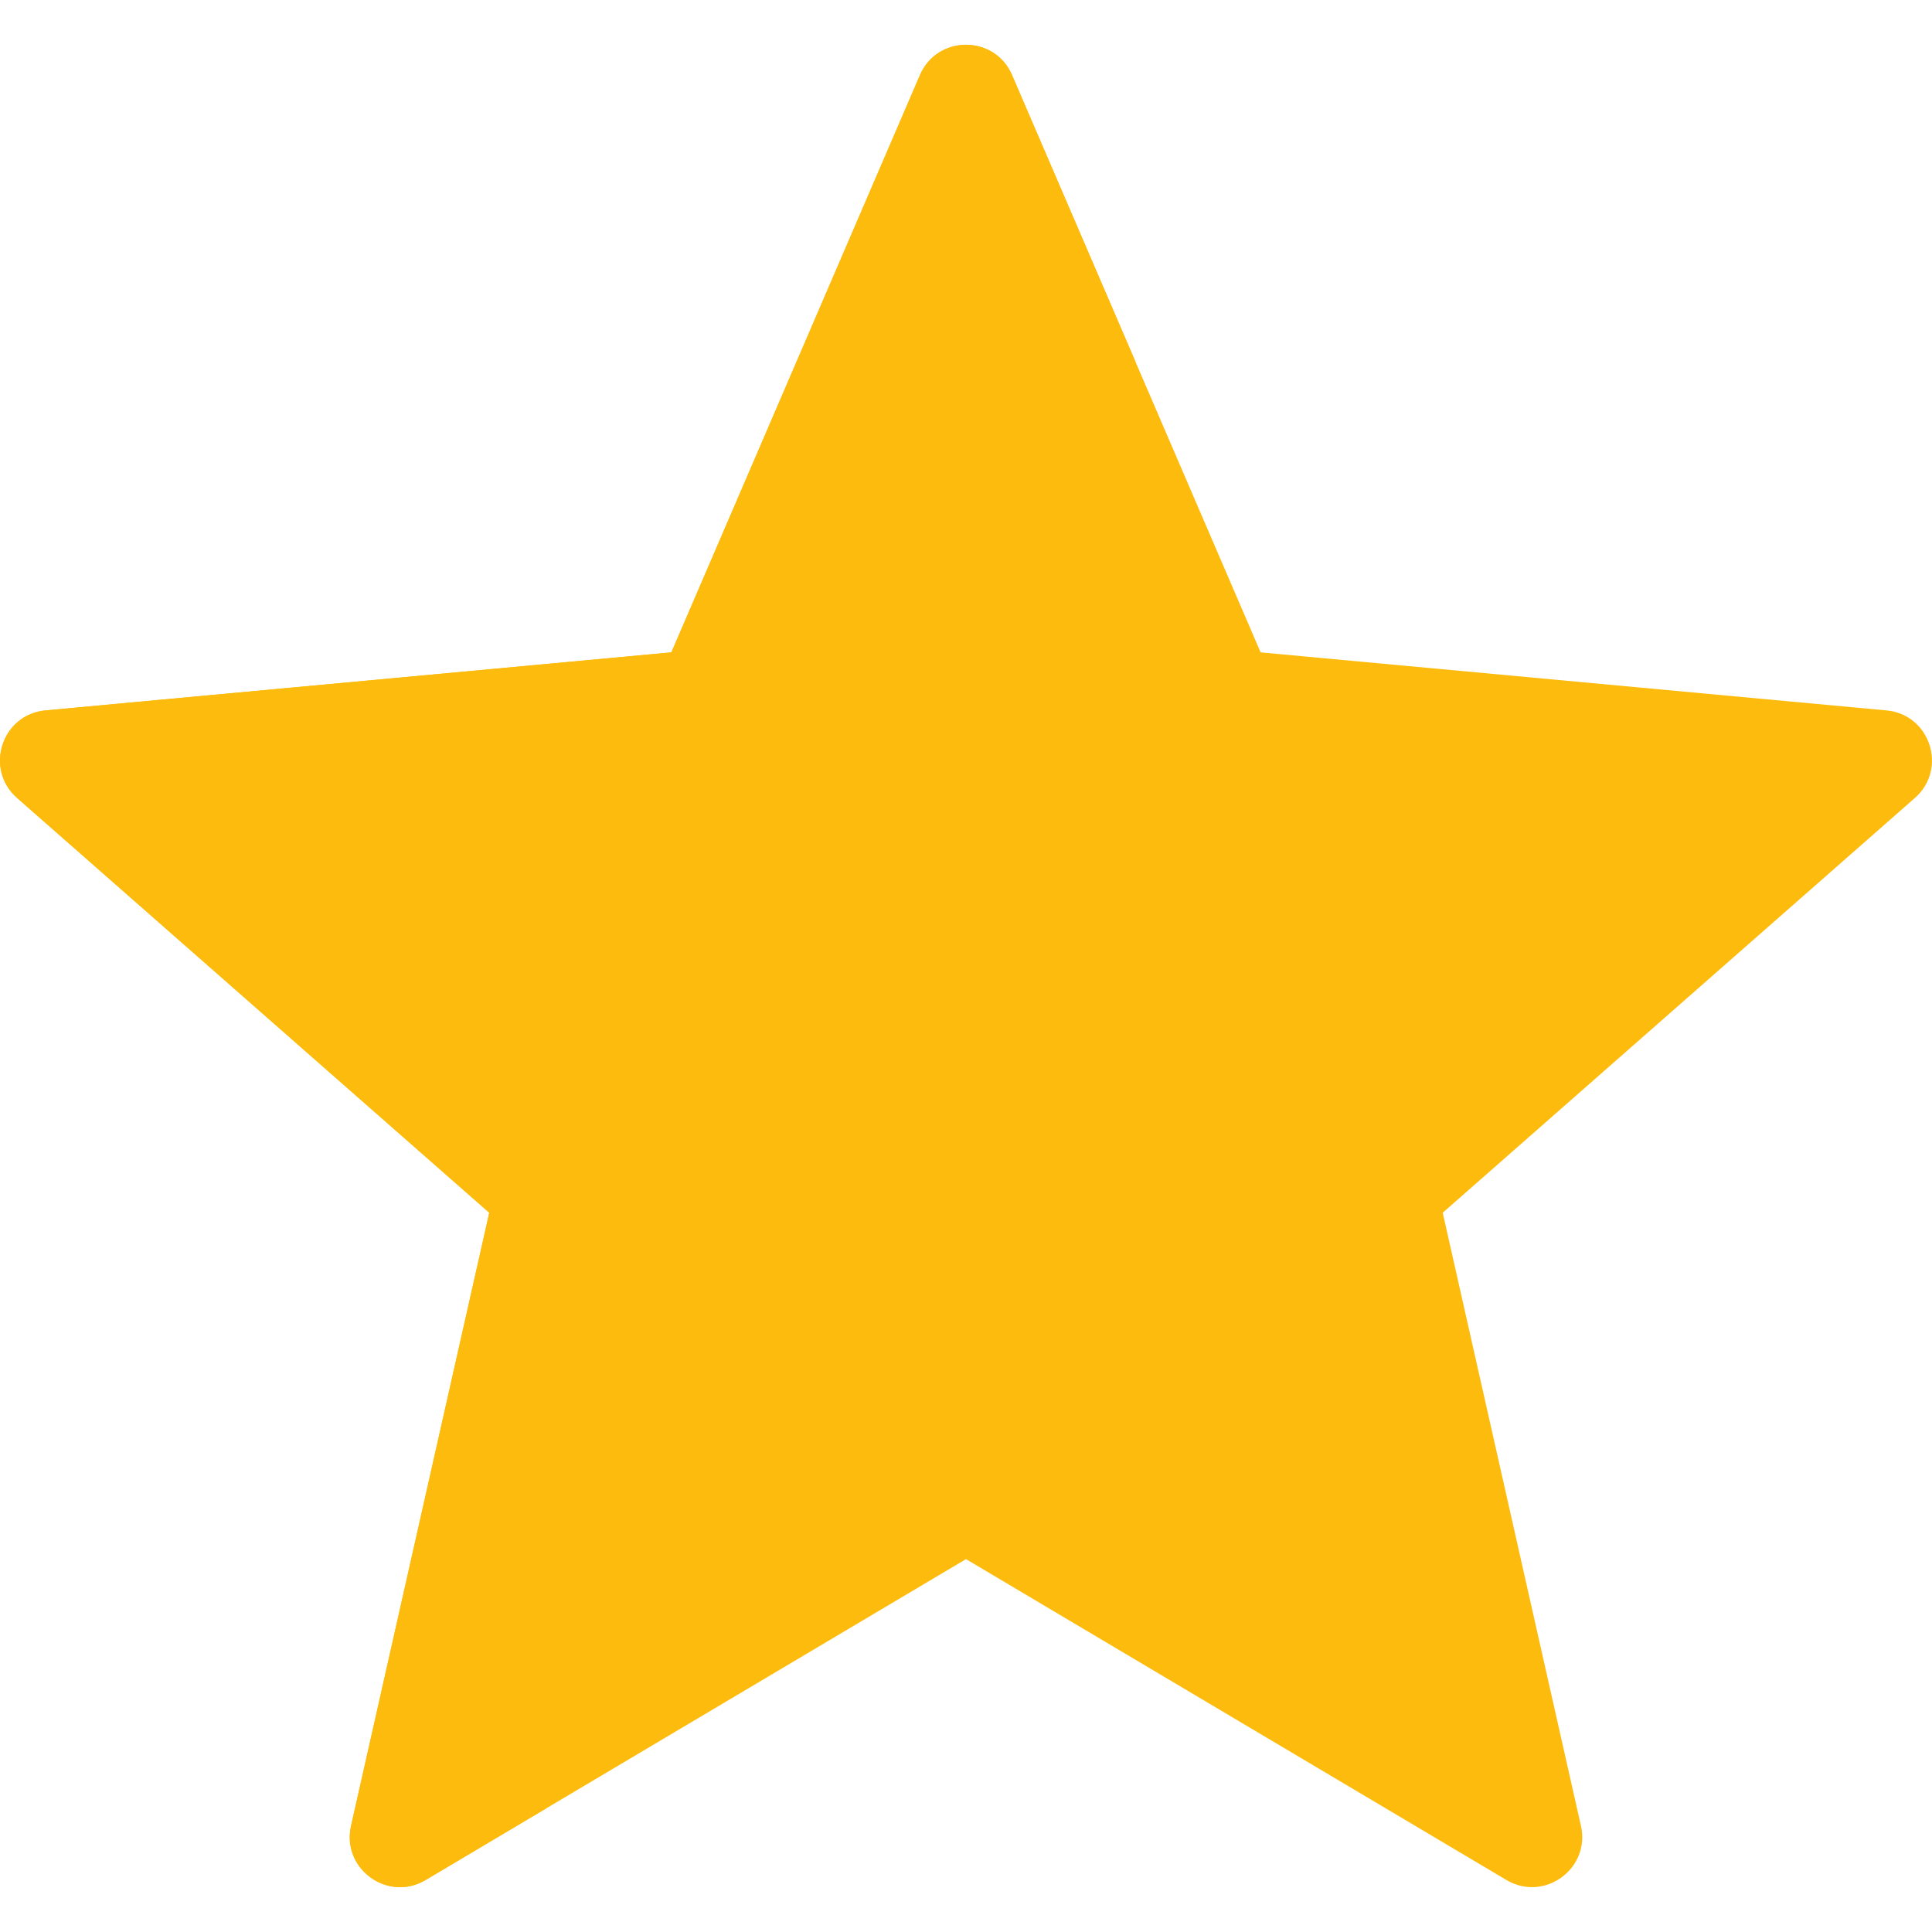 <svg width="24" height="24" viewBox="0 0 24 24" fill="none" xmlns="http://www.w3.org/2000/svg">
<g clip-path="url(#clip0_16942_1402)">
<path d="M23.434 8.825L15.66 8.104L12.572 0.933C12.356 0.431 11.644 0.431 11.428 0.933L8.34 8.104L0.566 8.825C0.022 8.875 -0.198 9.552 0.213 9.913L6.078 15.065L4.361 22.681C4.241 23.215 4.817 23.633 5.287 23.354L12 19.368L18.713 23.354C19.183 23.633 19.759 23.215 19.639 22.681L17.922 15.065L23.787 9.913C24.198 9.552 23.978 8.875 23.434 8.825Z" fill="#FDBC0D"/>
<path d="M12.572 0.933C12.356 0.431 11.644 0.431 11.428 0.933L8.34 8.104L0.566 8.825C0.022 8.875 -0.198 9.552 0.213 9.913L6.078 15.065L4.361 22.681C4.241 23.215 4.817 23.633 5.287 23.354L6.785 22.464C6.993 13.928 10.959 7.917 14.099 4.479L12.572 0.933Z" fill="#FDBC0D"/>
</g>
<defs>
<clipPath id="clip0_16942_1402">
<rect width="24" height="24" fill="white"/>
</clipPath>
</defs>
</svg>
